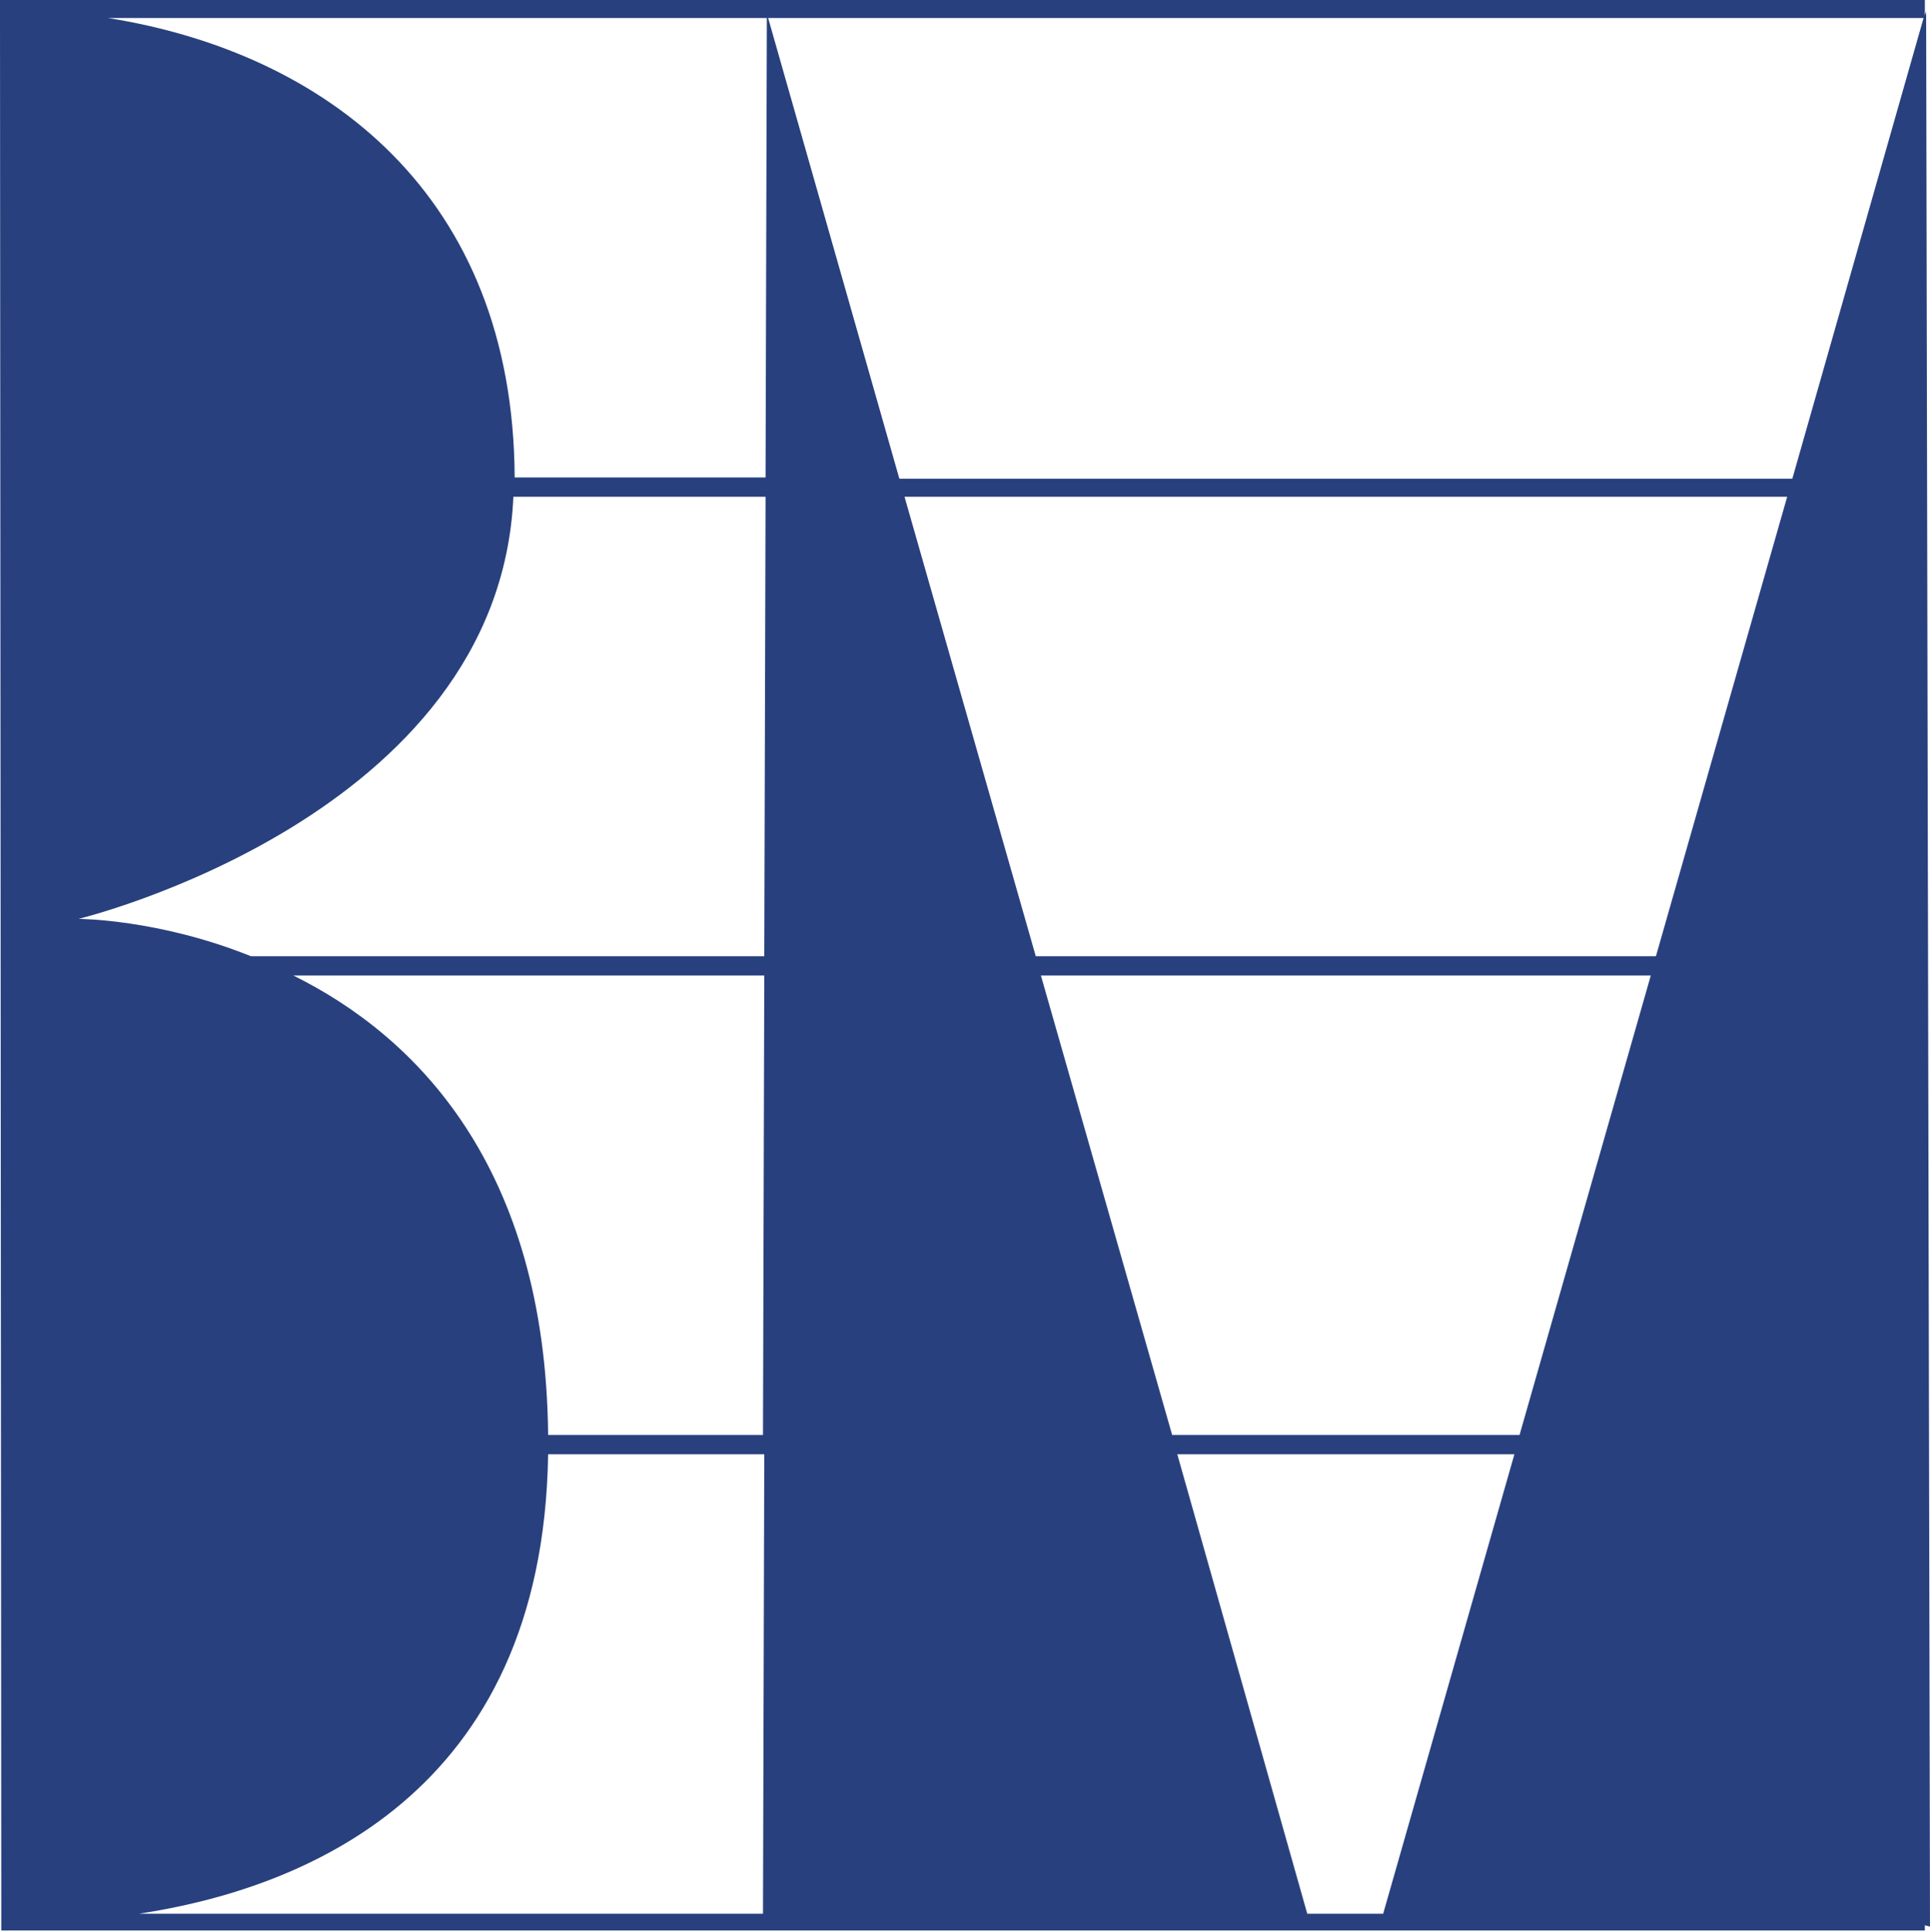 <?xml version="1.0" encoding="utf-8"?>
<!-- Generator: Adobe Illustrator 23.0.0, SVG Export Plug-In . SVG Version: 6.00 Build 0)  -->
<svg version="1.1" id="Layer_1" xmlns="http://www.w3.org/2000/svg" xmlns:xlink="http://www.w3.org/1999/xlink" x="0px" y="0px"
	 viewBox="0 0 150 150.1" style="enable-background:new 0 0 150 150.1;" xml:space="preserve">
<style type="text/css">
	.st0{fill:#28407E;}
</style>
<path class="st0" d="M150,149.7L149.7,0.9l-0.1,0.3V0H0v1.4h0l0.1,147.2h0v1.4h149.5v-0.4L150,149.7z M42.6,111.5
	c-0.2-20.9-10.3-31-19.8-35.7h36.6l-0.1,35.7H42.6z M59.5,38.6l-0.1,35.7H19.5c-7.2-2.9-13.4-2.9-13.4-2.9s32.7-7.9,33.8-32.8
	C39.9,38.6,59.5,38.6,59.5,38.6z M70.3,38.6h68.6l-10.2,35.7H80.5L70.3,38.6z M80.9,75.8h47.4l-10.2,35.7H91.1L80.9,75.8z
	 M117.7,113l-10.2,35.7h-5.9L91.5,113C91.5,113,117.7,113,117.7,113z M139.3,37.2H69.9L59.7,1.4h89.8L139.3,37.2z M59.6,1.4
	l-0.1,35.7H40C39.9,15.1,25.3,4.1,8.4,1.4H59.6z M42.6,113h16.8l-0.1,35.7H10.8C23.3,146.8,42.2,139.6,42.6,113z"/>
</svg>
